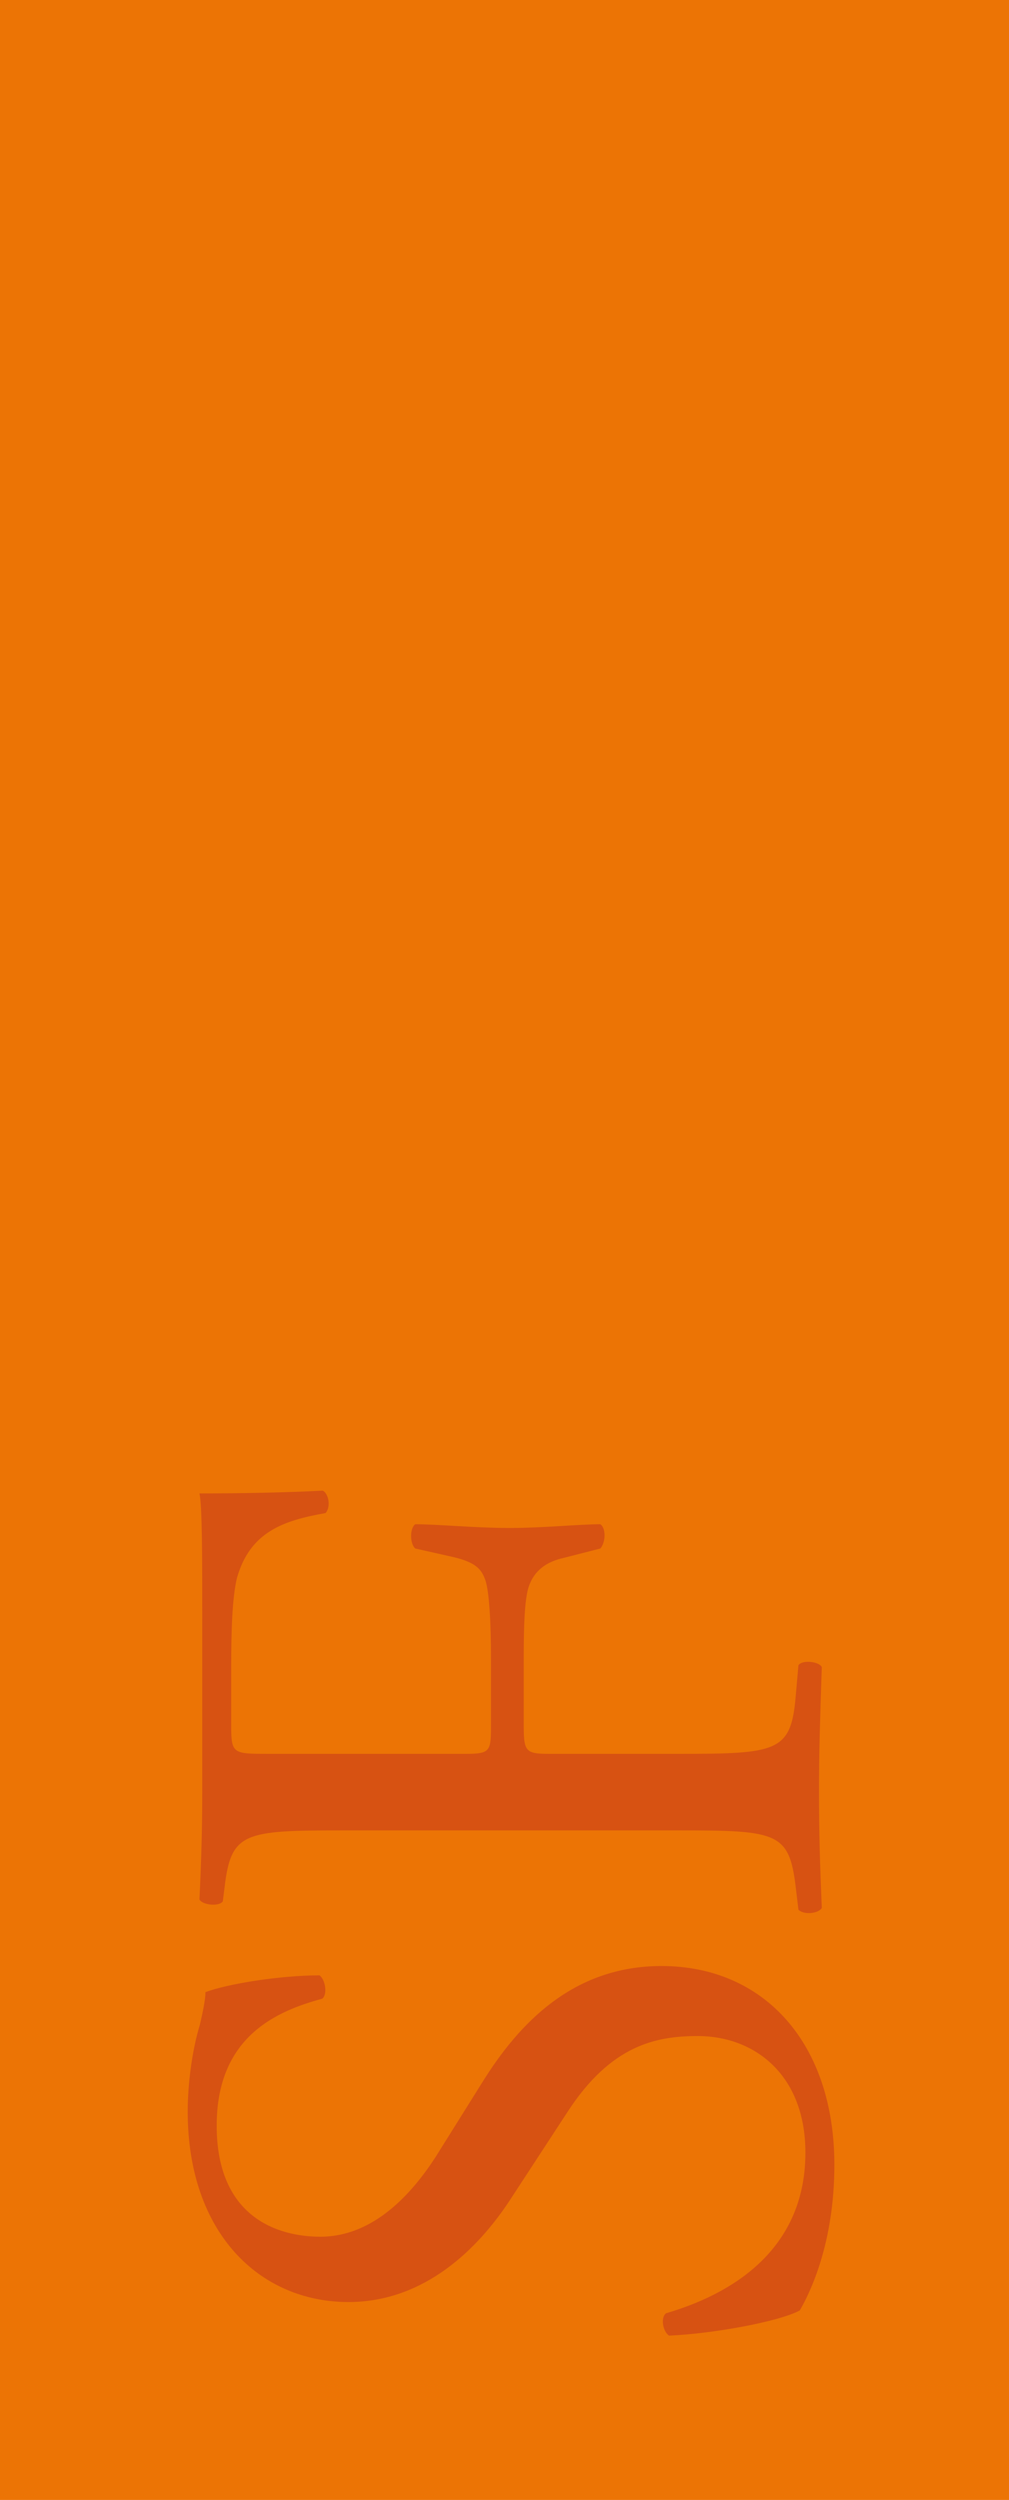 <?xml version="1.0" encoding="UTF-8"?>
<svg width="86px" height="213px" viewBox="0 0 86 213" version="1.1" xmlns="http://www.w3.org/2000/svg" xmlns:xlink="http://www.w3.org/1999/xlink">
    <!-- Generator: Sketch 46.2 (44496) - http://www.bohemiancoding.com/sketch -->
    <title>SF</title>
    <desc>Created with Sketch.</desc>
    <defs></defs>
    <g id="Page-1" stroke="none" stroke-width="1" fill="none" fill-rule="evenodd">
        <g id="Aree---tronchetti" transform="translate(-461, -348)">
            <g id="Aree" transform="translate(751.5, 454) rotate(-90) translate(-751.5, -454) translate(644.5, -36.5)">
                <g id="SF" transform="translate(0, 200)">
                    <polygon id="Fill-171" fill="#EC7405" points="0 0 213 0 213 86 0 86"></polygon>
                    <path d="M28.552,71.116 C21.871,71.116 17.657,69.044 16.147,68.168 C15.193,66.417 14.159,60.76 14,57.018 C14.397,56.46 15.591,56.302 15.909,56.78 C17.1,60.841 20.361,68.647 29.587,68.647 C36.266,68.647 39.525,64.266 39.525,59.487 C39.525,55.982 38.81,52.081 33.006,48.336 L25.451,43.399 C21.475,40.769 16.862,36.23 16.862,29.7 C16.862,22.132 22.745,16 33.085,16 C35.549,16 38.415,16.399 40.482,17.035 C41.515,17.274 42.627,17.512 43.265,17.512 C43.981,19.427 44.696,23.885 44.696,27.229 C44.377,27.708 43.105,27.947 42.708,27.469 C41.672,23.646 39.525,18.469 31.891,18.469 C24.099,18.469 22.428,23.646 22.428,27.31 C22.428,31.929 26.247,35.195 29.189,37.107 L35.549,41.088 C40.56,44.196 45.491,48.814 45.491,56.381 C45.491,65.141 38.889,71.116 28.552,71.116" id="Fill-221" fill="#D75212"></path>
                    <path d="M63.569,39.699 C63.569,41.85 63.808,41.85 66.193,41.85 L71.598,41.85 C74.861,41.85 77.405,41.692 78.359,41.372 C79.235,41.053 79.869,40.655 80.347,38.585 L81.063,35.399 C81.461,34.921 82.813,34.921 83.132,35.399 C83.132,37.311 82.813,40.495 82.813,43.444 C82.813,46.31 83.132,49.337 83.132,51.168 C82.813,51.647 81.621,51.647 81.063,51.168 L80.269,48.062 C79.95,46.629 79.235,45.514 77.723,45.036 C76.612,44.717 74.623,44.638 71.598,44.638 L66.193,44.638 C63.808,44.638 63.569,44.717 63.569,46.787 L63.569,57.859 C63.569,66.222 63.729,67.417 68.419,67.814 L71.122,68.054 C71.598,68.372 71.443,69.805 70.964,70.044 C66.274,69.886 63.569,69.805 60.386,69.805 C56.887,69.805 54.184,69.886 50.447,70.044 C49.968,69.805 49.813,68.532 50.287,68.054 L52.277,67.814 C56.887,67.257 57.048,66.222 57.048,57.859 L57.048,29.186 C57.048,20.823 56.887,19.707 52.277,19.151 L51.004,18.991 C50.527,18.674 50.687,17.239 51.164,17 C54.503,17.159 57.206,17.239 60.386,17.239 L75.021,17.239 C80.109,17.239 84.721,17.239 85.757,17 C85.757,20.664 85.837,24.487 85.994,27.513 C85.757,27.993 84.642,28.231 84.085,27.752 C83.45,24.169 82.495,21.301 78.519,20.186 C76.769,19.788 74.145,19.707 70.807,19.707 L65.956,19.707 C63.569,19.707 63.569,19.867 63.569,22.894 L63.569,39.699 Z" id="Fill-223" fill="#D75212"></path>
                </g>
            </g>
        </g>
    </g>
</svg>
